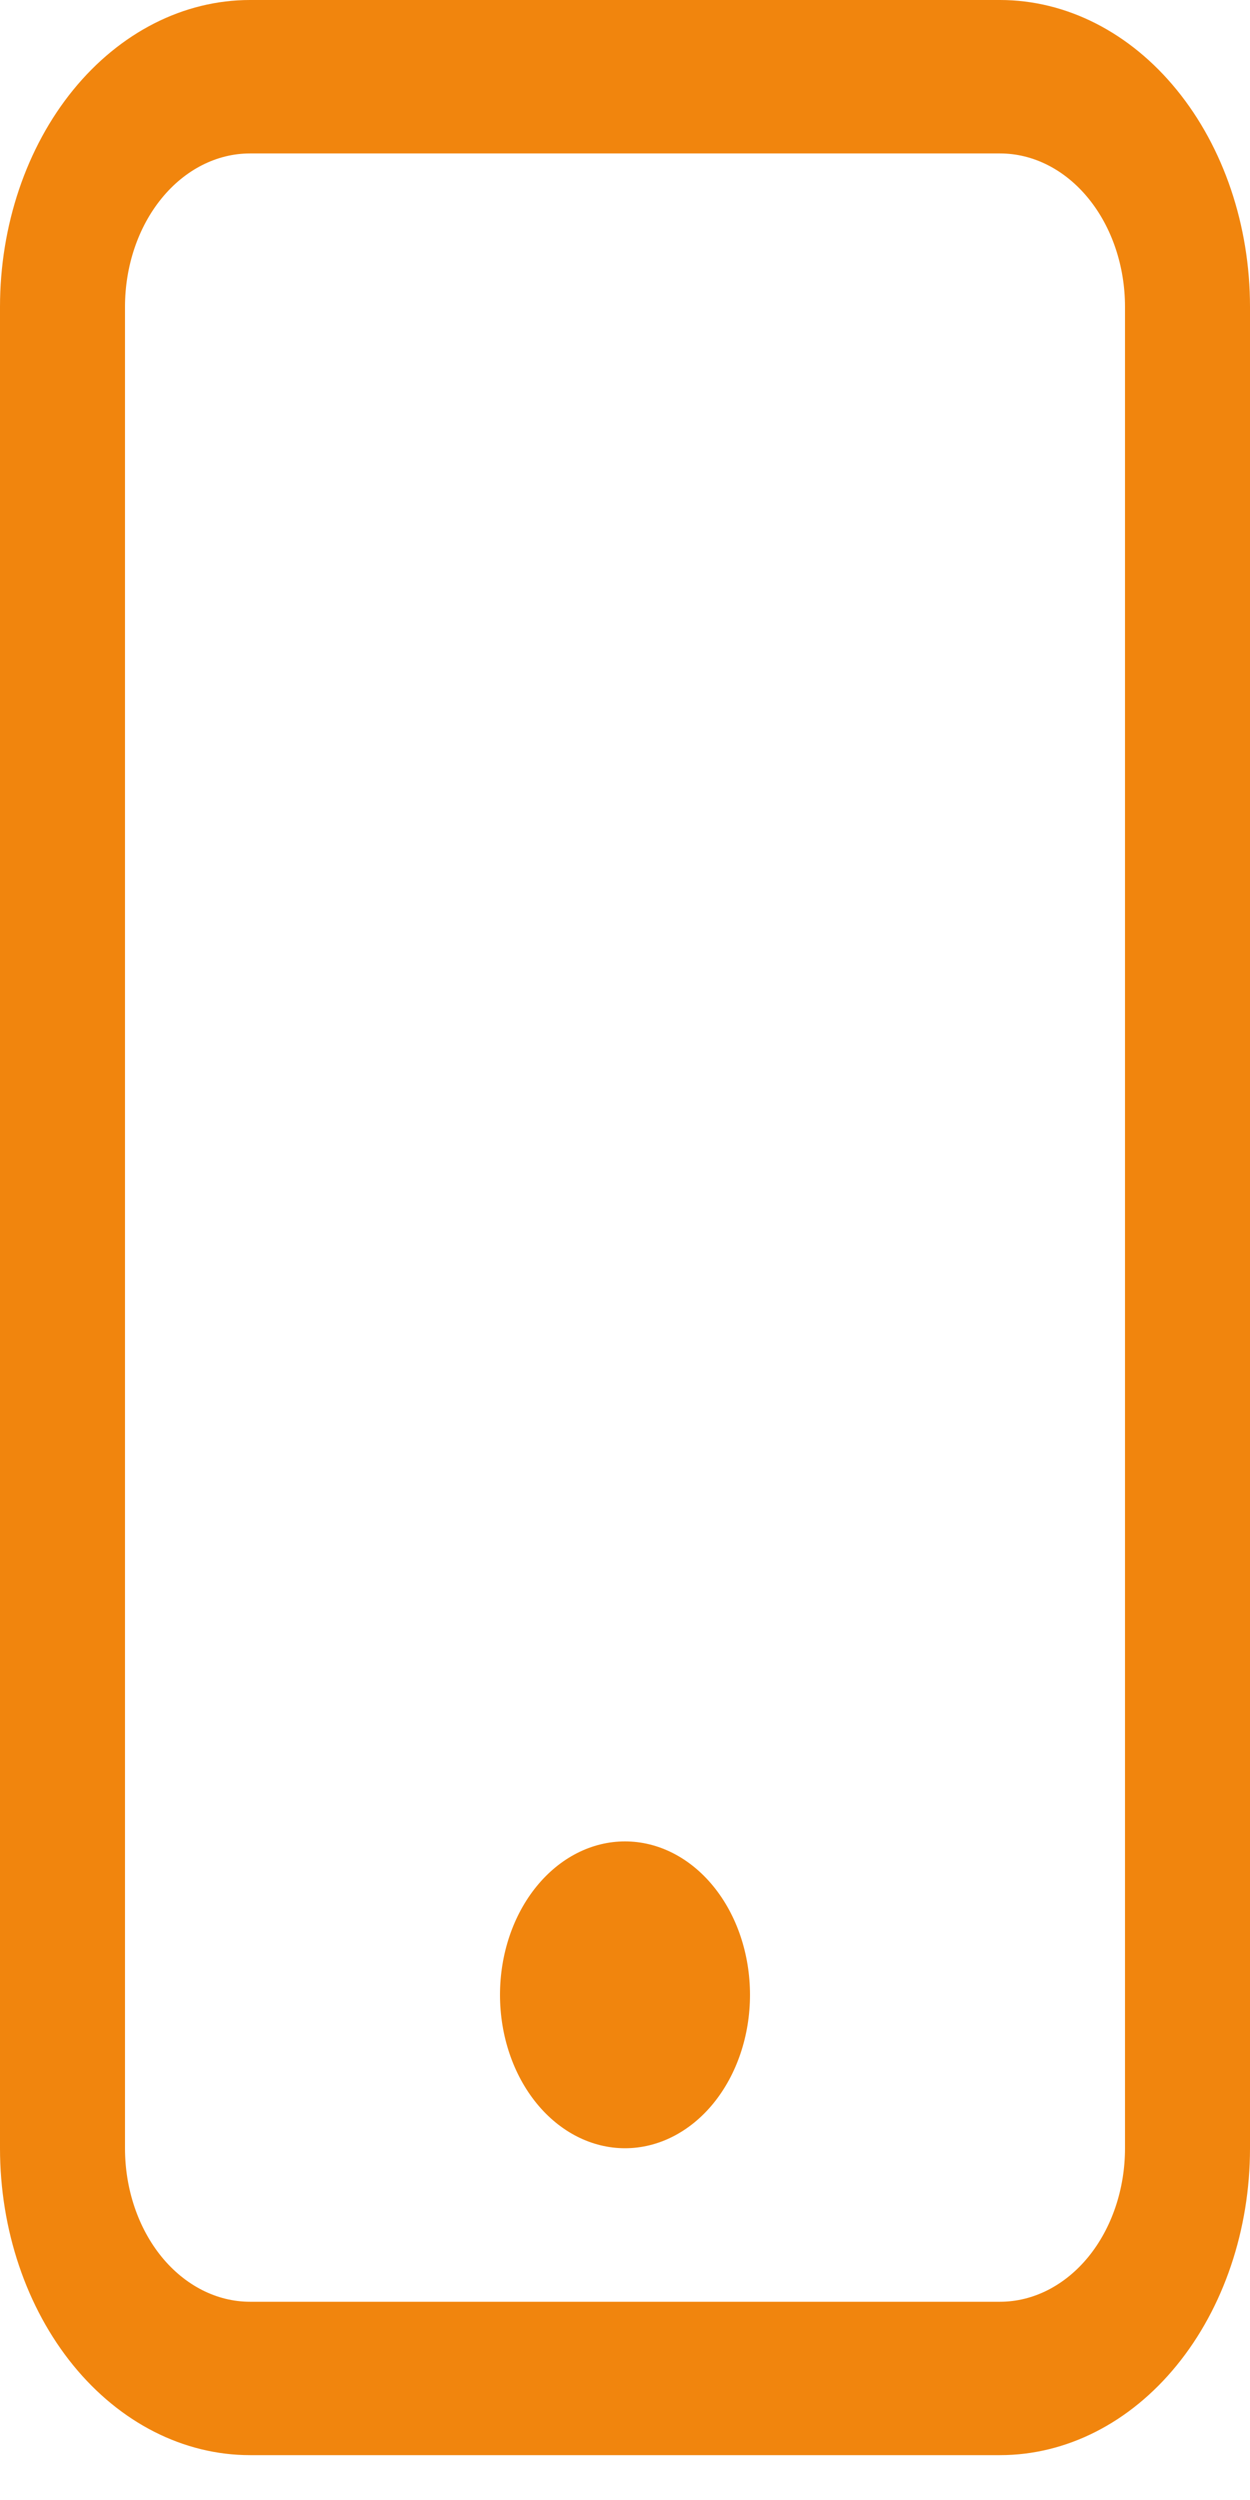 <svg width="25" height="50" viewBox="0 0 25 50" fill="none" xmlns="http://www.w3.org/2000/svg">
<path d="M20 3.069C20.663 3.069 21.299 3.392 21.768 3.968C22.237 4.543 22.5 5.324 22.5 6.138V42.965C22.5 43.779 22.237 44.56 21.768 45.136C21.299 45.711 20.663 46.035 20 46.035H5C4.337 46.035 3.701 45.711 3.232 45.136C2.763 44.56 2.5 43.779 2.5 42.965V6.138C2.5 5.324 2.763 4.543 3.232 3.968C3.701 3.392 4.337 3.069 5 3.069H20ZM5 0C3.674 0 2.402 0.647 1.464 1.798C0.527 2.949 0 4.51 0 6.138V42.965C0 44.593 0.527 46.155 1.464 47.306C2.402 48.457 3.674 49.103 5 49.103H20C21.326 49.103 22.598 48.457 23.535 47.306C24.473 46.155 25 44.593 25 42.965V6.138C25 4.51 24.473 2.949 23.535 1.798C22.598 0.647 21.326 0 20 0L5 0Z" fill="#F1850D"/>
<path d="M12.5 42.965C13.163 42.965 13.799 42.642 14.268 42.067C14.737 41.491 15 40.711 15 39.897C15 39.083 14.737 38.302 14.268 37.727C13.799 37.151 13.163 36.828 12.5 36.828C11.837 36.828 11.201 37.151 10.732 37.727C10.263 38.302 10 39.083 10 39.897C10 40.711 10.263 41.491 10.732 42.067C11.201 42.642 11.837 42.965 12.5 42.965Z" fill="#F1850D"/>
</svg>
